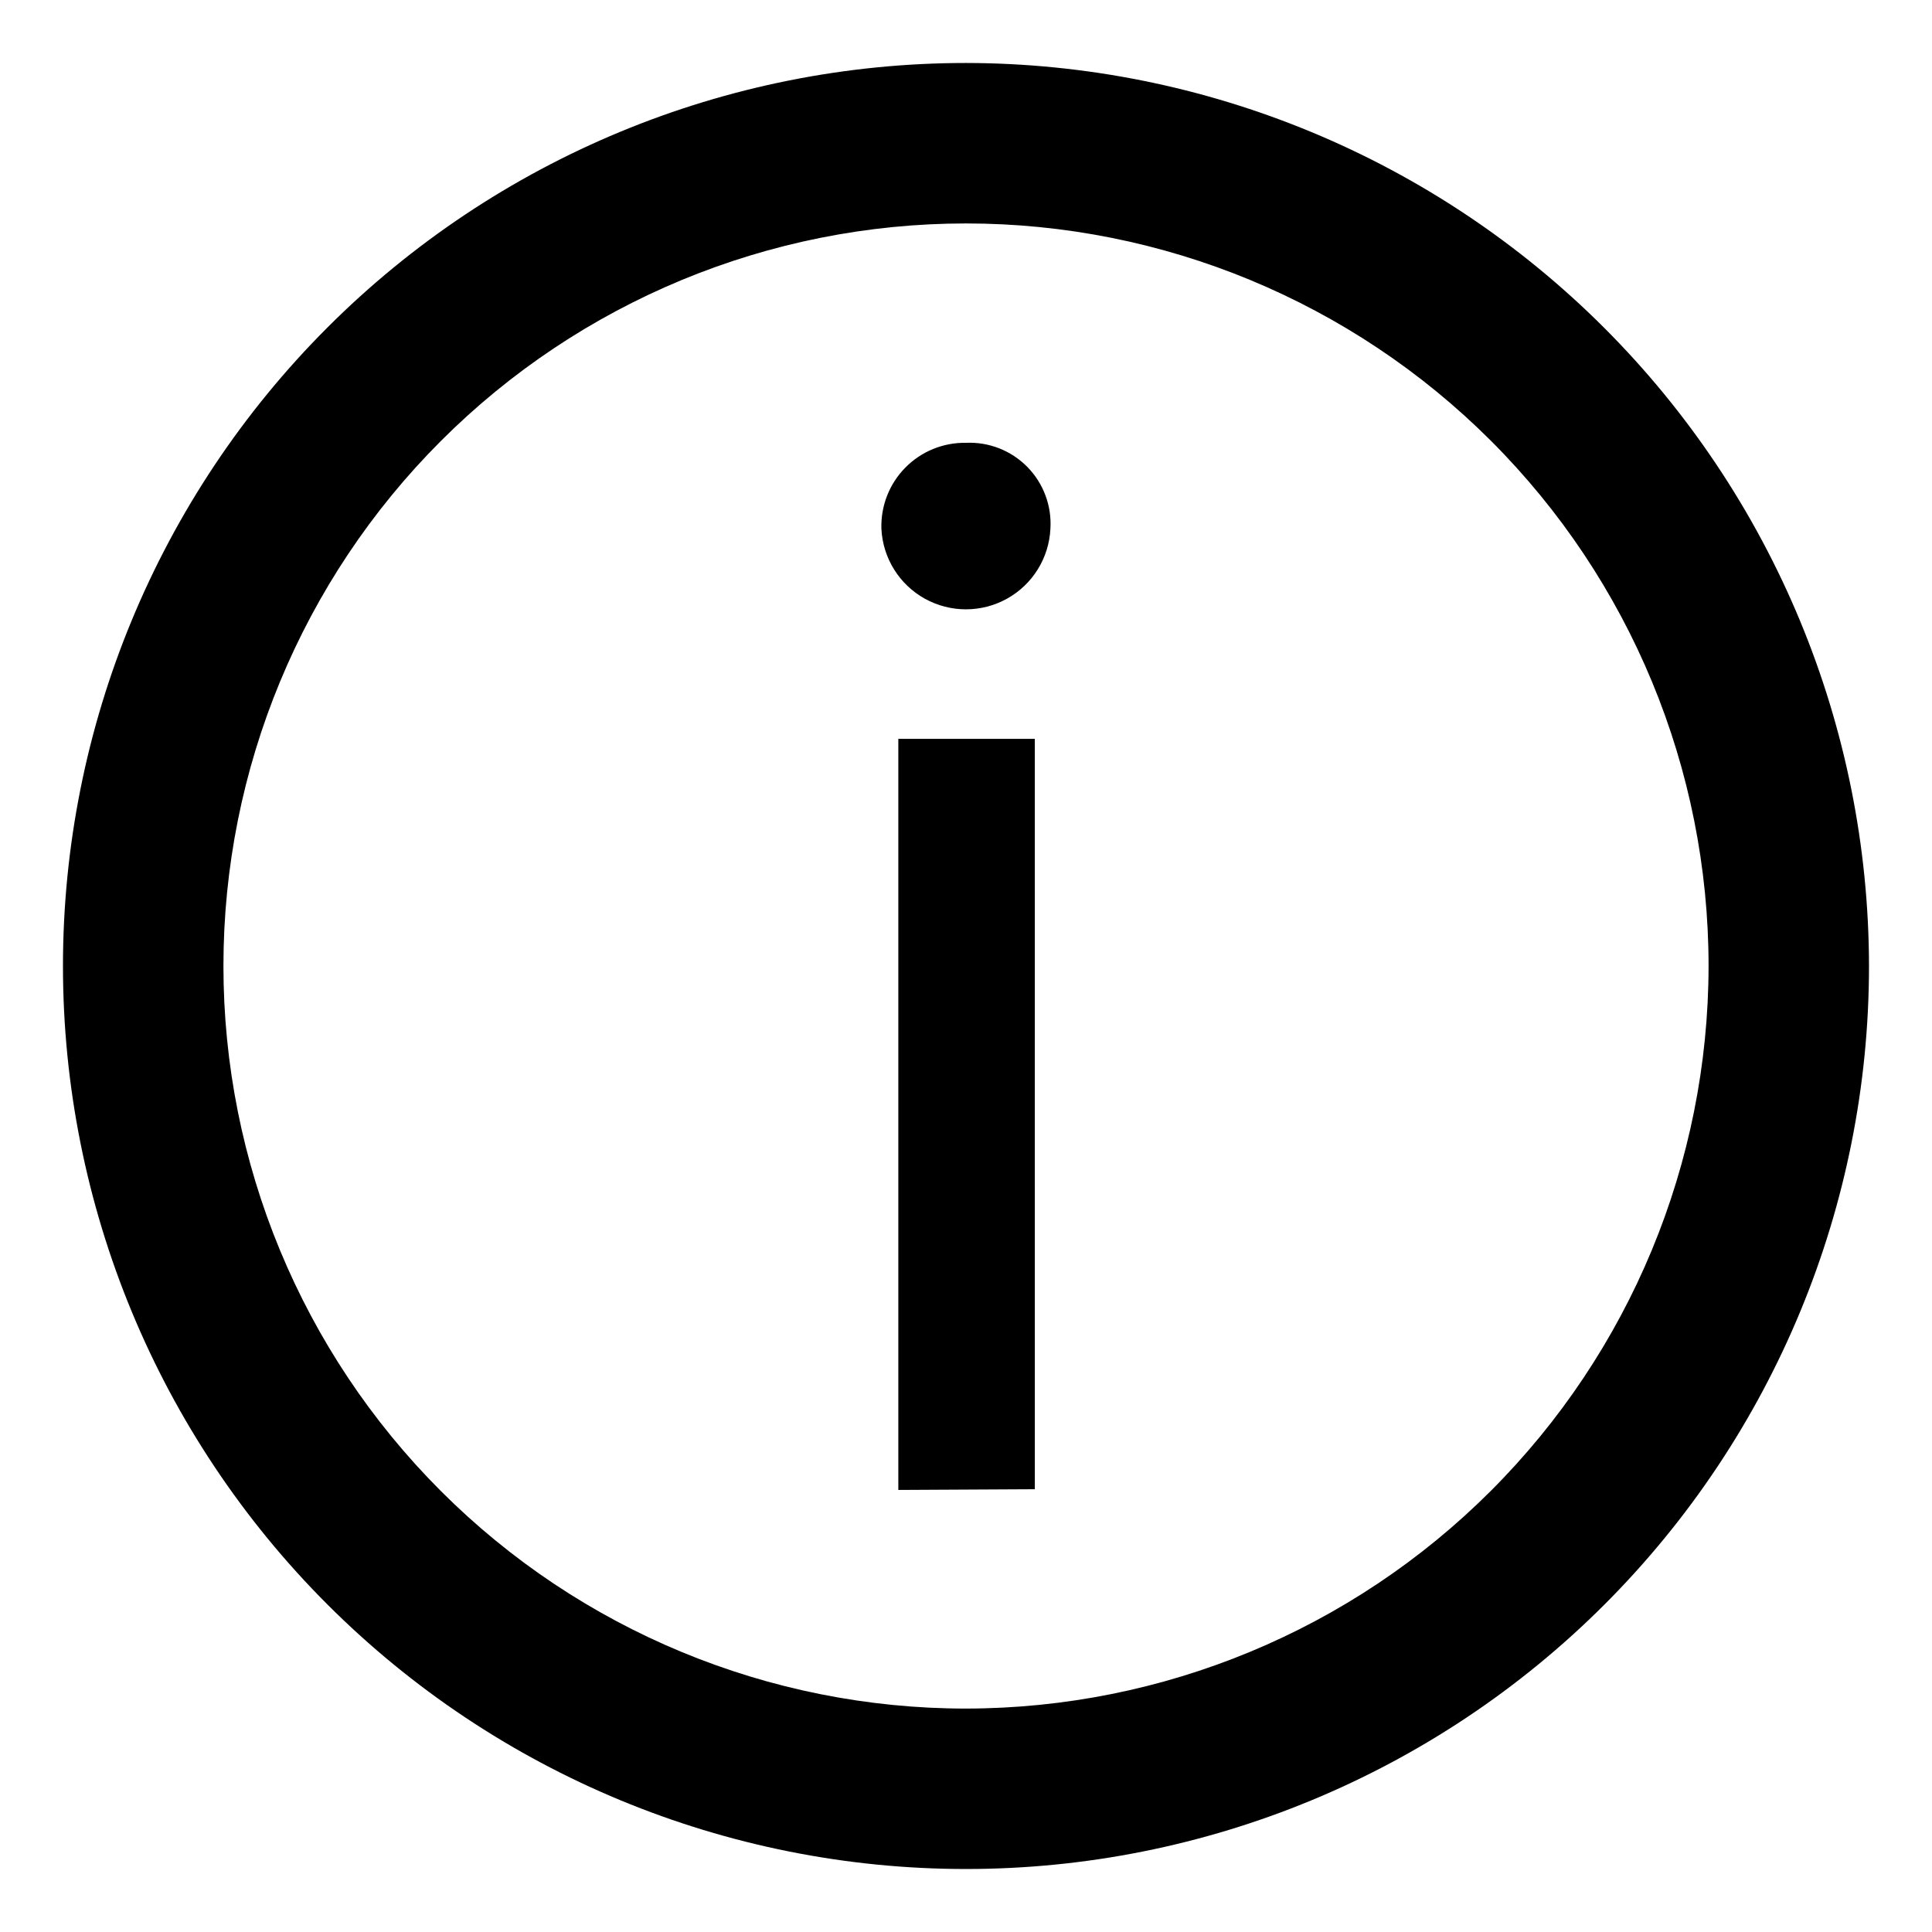 <?xml version="1.0" encoding="UTF-8"?>
<!-- Uploaded to: ICON Repo, www.iconrepo.com, Generator: ICON Repo Mixer Tools -->
<svg fill="#000000" width="800px" height="800px" version="1.1" viewBox="144 144 512 512" xmlns="http://www.w3.org/2000/svg">
 <g>
  <path d="m400 160.69c-63.469 0-124.34 25.215-169.22 70.094s-70.094 105.75-70.094 169.22 25.215 124.34 70.094 169.21 105.75 70.094 169.22 70.094 124.34-25.215 169.21-70.094 70.094-105.75 70.094-169.21c-0.082-63.445-25.32-124.27-70.18-169.13-44.863-44.863-105.69-70.102-169.13-70.184zm0 436.1c-52.191 0-102.25-20.73-139.15-57.637-36.902-36.906-57.637-86.957-57.637-139.15s20.734-102.25 57.637-139.15c36.906-36.902 86.961-57.637 139.15-57.637s102.24 20.734 139.15 57.637c36.906 36.906 57.637 86.961 57.637 139.15-0.051 52.172-20.801 102.2-57.695 139.09-36.895 36.895-86.918 57.645-139.09 57.695z"/>
  <path d="m422.37 284.12c-0.367 7.75-4.715 14.758-11.492 18.531-6.777 3.769-15.023 3.769-21.805 0-6.777-3.773-11.125-10.781-11.492-18.531-0.191-6.035 2.094-11.887 6.332-16.188 4.234-4.305 10.051-6.684 16.09-6.582 6.082-0.27 11.992 2.055 16.258 6.398 4.266 4.344 6.488 10.297 6.109 16.371zm-40.305 254.73v-199.05h36.172l0.004 198.86z"/>
 </g>
</svg>